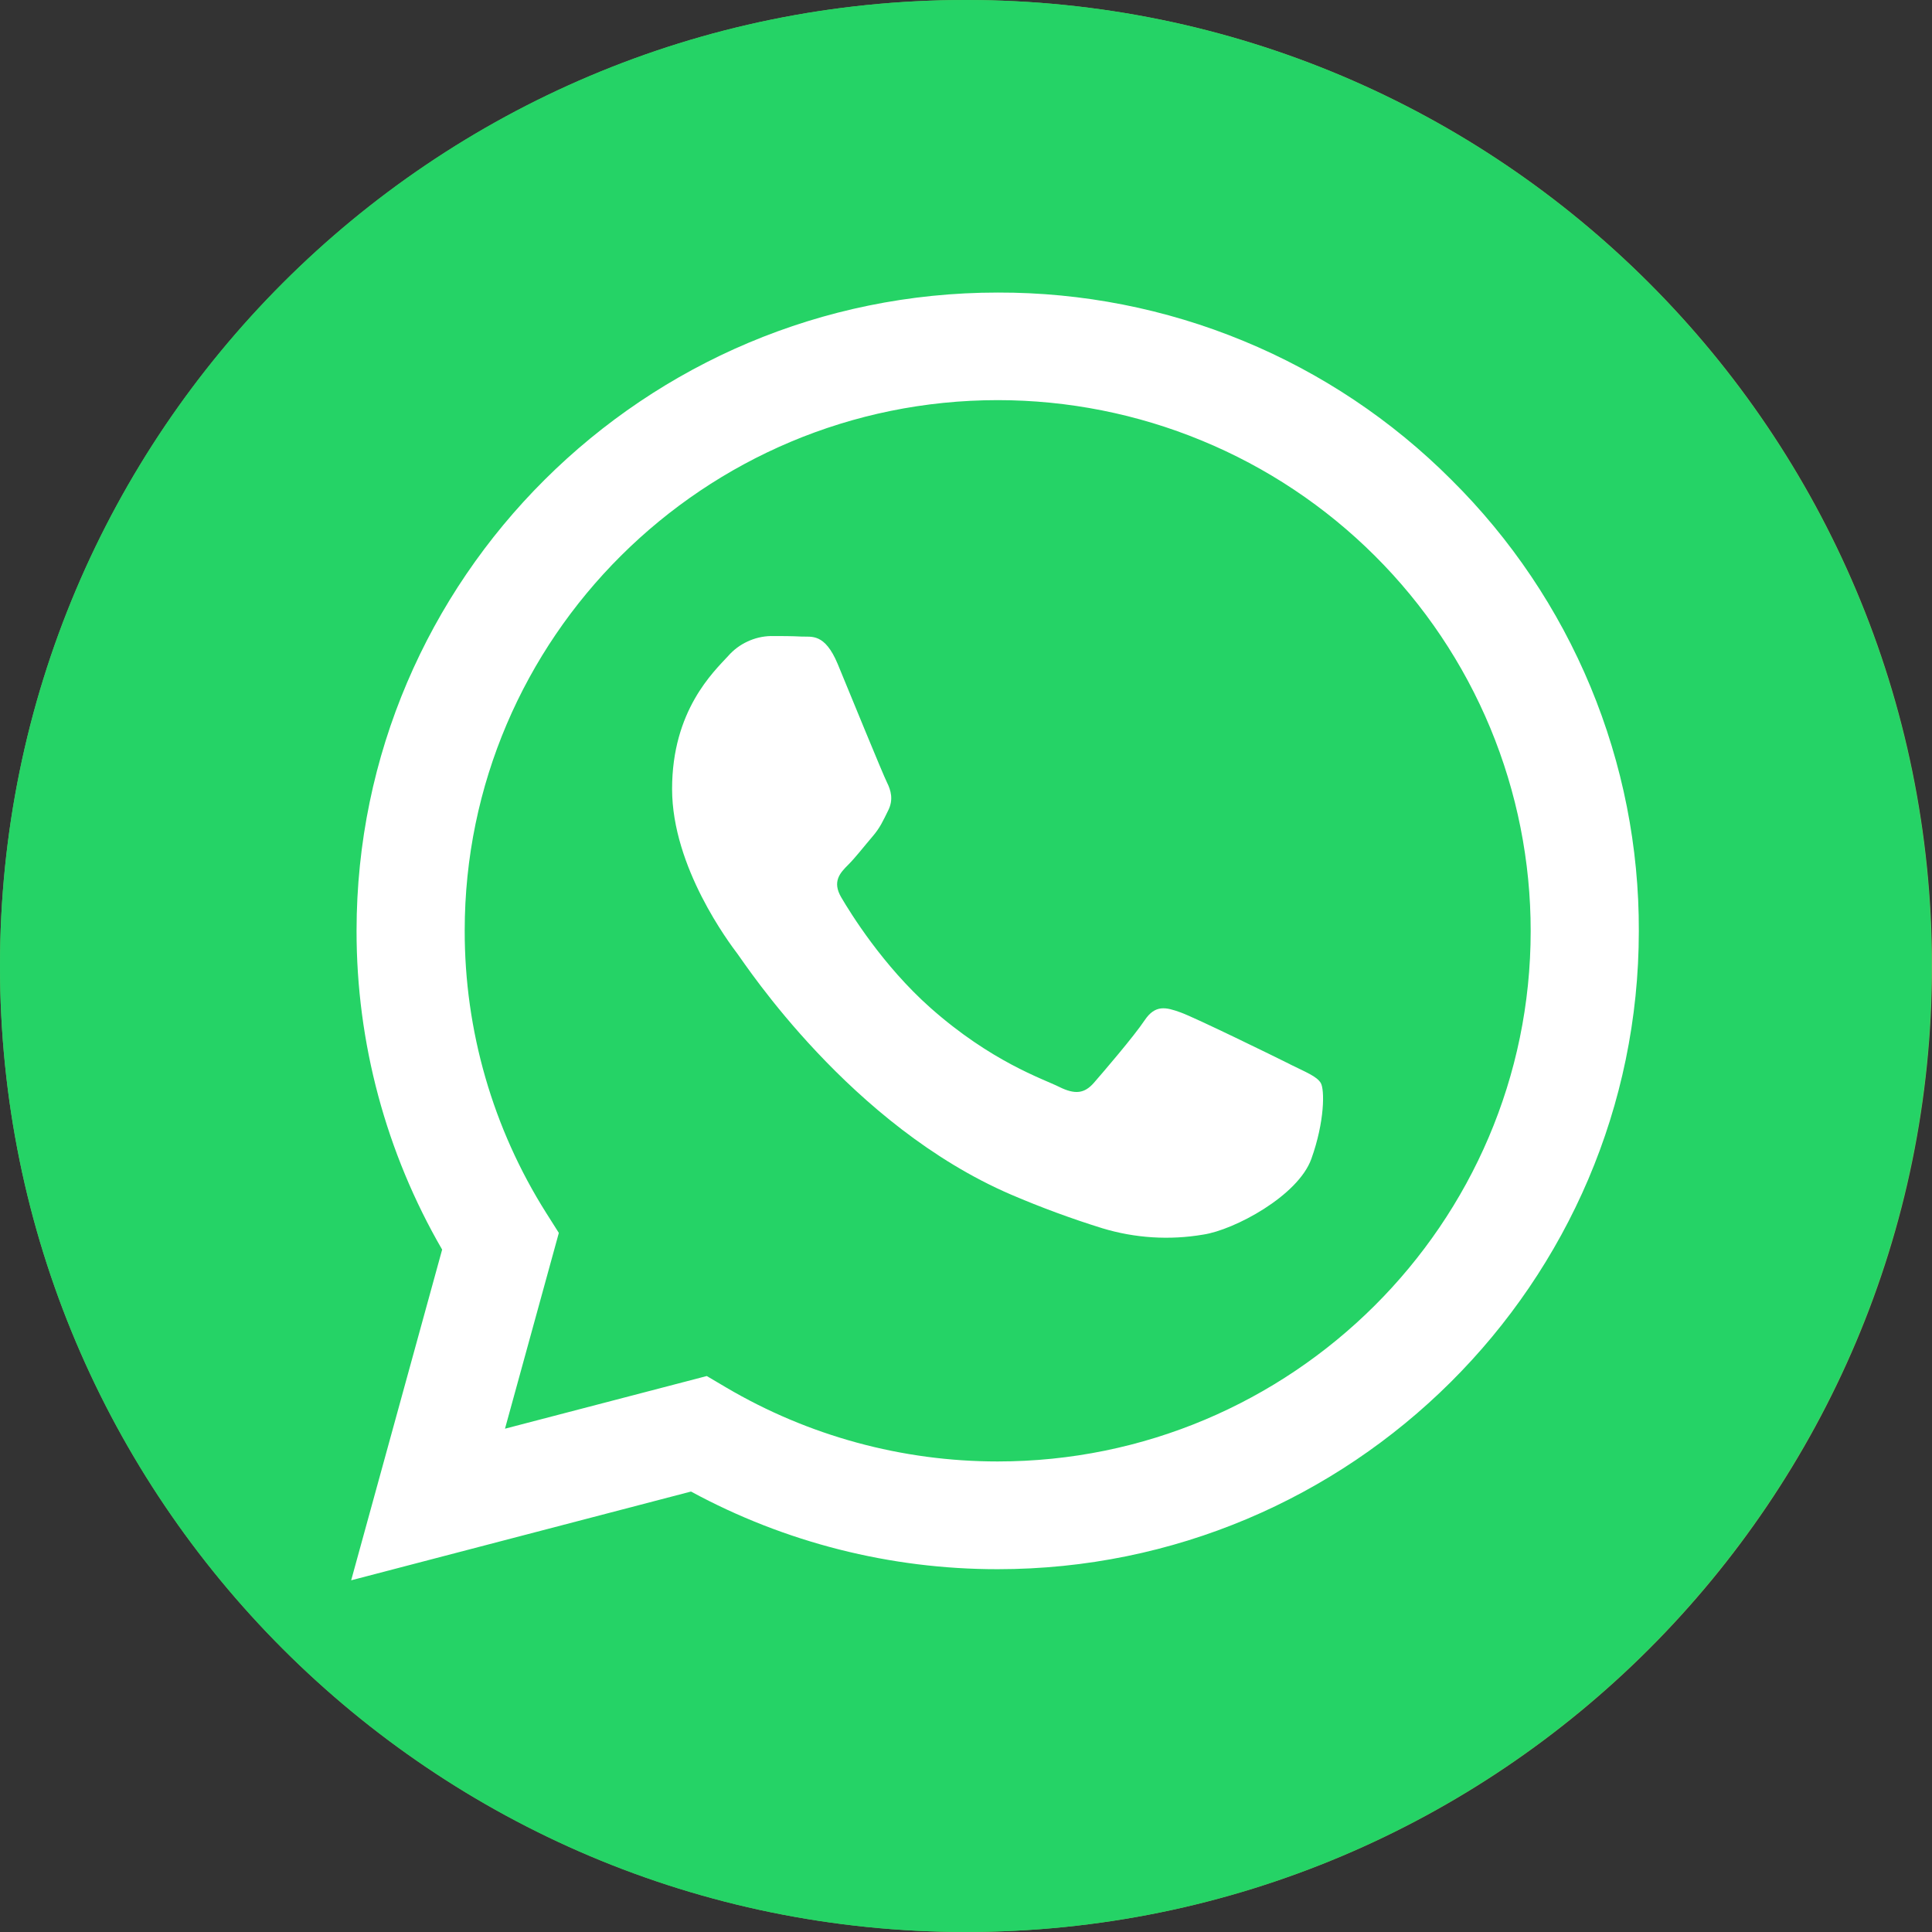 <svg width="47" height="47" viewBox="0 0 47 47" fill="none" xmlns="http://www.w3.org/2000/svg">
<rect x="0" y="0" width="47" height="47" fill="#333333" stroke="none"/>
<g clip-path="url(#clip0_97_182)">
<path d="M23.5 47C36.479 47 47 36.479 47 23.5C47 10.521 36.479 0 23.5 0C10.521 0 0 10.521 0 23.5C0 36.479 10.521 47 23.5 47Z" fill="#6DC05B"/>
<path d="M39.436 21.238C39.436 14.074 32.254 8.242 23.421 8.242C14.588 8.242 7.406 14.074 7.406 21.238C7.406 27.665 13.105 33.044 20.799 34.061C21.322 34.176 22.032 34.409 22.213 34.851C22.336 35.324 22.354 35.819 22.265 36.299C22.265 36.299 22.077 37.431 22.035 37.671C21.966 38.075 21.715 39.255 23.428 38.535C25.141 37.814 32.654 33.103 36.014 29.235C38.336 26.691 39.446 24.107 39.446 21.228" fill="white"/>
<path d="M20.18 17.781H19.055C18.973 17.781 18.894 17.814 18.835 17.872C18.776 17.93 18.743 18.009 18.742 18.091V25.054C18.742 25.095 18.75 25.136 18.766 25.174C18.782 25.212 18.805 25.247 18.834 25.276C18.863 25.305 18.898 25.328 18.936 25.343C18.974 25.359 19.014 25.367 19.055 25.367H20.18C20.221 25.367 20.262 25.359 20.299 25.343C20.337 25.328 20.372 25.305 20.4 25.275C20.429 25.246 20.452 25.212 20.467 25.174C20.483 25.136 20.49 25.095 20.49 25.054V18.091C20.49 18.009 20.457 17.93 20.399 17.872C20.341 17.814 20.262 17.781 20.18 17.781" fill="#6DC05B"/>
<path d="M27.9 17.781H26.776C26.693 17.781 26.614 17.814 26.555 17.872C26.497 17.93 26.463 18.009 26.462 18.091V22.238L23.266 17.917L23.242 17.886V17.865H23.224H22.017C21.976 17.864 21.935 17.872 21.897 17.887C21.859 17.903 21.824 17.925 21.795 17.954C21.766 17.983 21.743 18.017 21.727 18.055C21.711 18.093 21.703 18.134 21.703 18.175V25.138C21.703 25.221 21.736 25.3 21.795 25.359C21.854 25.418 21.933 25.451 22.017 25.451H23.137C23.221 25.451 23.3 25.418 23.359 25.359C23.418 25.3 23.451 25.221 23.451 25.138V20.995L26.654 25.319C26.675 25.348 26.701 25.374 26.73 25.395V25.395H26.751H26.772C26.799 25.399 26.826 25.399 26.852 25.395H27.977C28.018 25.395 28.058 25.387 28.096 25.371C28.134 25.356 28.168 25.332 28.197 25.303C28.226 25.274 28.249 25.24 28.264 25.202C28.279 25.164 28.287 25.123 28.287 25.082V18.119C28.287 18.037 28.254 17.958 28.196 17.9C28.138 17.842 28.059 17.809 27.977 17.809" fill="#6DC05B"/>
<path d="M17.461 23.634H14.408V18.091C14.408 18.009 14.375 17.93 14.317 17.872C14.259 17.814 14.18 17.781 14.098 17.781H12.973C12.891 17.781 12.812 17.814 12.753 17.872C12.694 17.93 12.661 18.009 12.66 18.091V25.054C12.661 25.134 12.692 25.212 12.747 25.27V25.27C12.806 25.325 12.883 25.356 12.963 25.357H17.451C17.492 25.357 17.532 25.349 17.57 25.333C17.608 25.317 17.642 25.294 17.671 25.265C17.7 25.236 17.723 25.201 17.738 25.163C17.753 25.125 17.761 25.085 17.761 25.044V23.923C17.761 23.882 17.753 23.841 17.738 23.803C17.723 23.765 17.7 23.73 17.671 23.701C17.642 23.672 17.608 23.649 17.57 23.633C17.532 23.617 17.492 23.609 17.451 23.609" fill="#6DC05B"/>
<path d="M34.111 19.529C34.194 19.529 34.274 19.496 34.332 19.437C34.391 19.378 34.424 19.299 34.424 19.216V18.091C34.424 18.05 34.416 18.01 34.4 17.972C34.385 17.934 34.361 17.9 34.332 17.871C34.303 17.842 34.269 17.819 34.23 17.804C34.193 17.788 34.152 17.781 34.111 17.781H29.623C29.583 17.781 29.544 17.788 29.507 17.803C29.47 17.818 29.436 17.84 29.407 17.868V17.868C29.351 17.926 29.32 18.004 29.32 18.084V18.084V25.047C29.321 25.128 29.352 25.205 29.407 25.263V25.263C29.464 25.318 29.54 25.349 29.62 25.35H34.111C34.194 25.35 34.274 25.317 34.332 25.258C34.391 25.2 34.424 25.12 34.424 25.037V23.916C34.424 23.833 34.391 23.753 34.332 23.694C34.274 23.635 34.194 23.602 34.111 23.602H31.061V22.422H34.111C34.152 22.423 34.193 22.415 34.23 22.399C34.269 22.384 34.303 22.361 34.332 22.333C34.361 22.304 34.385 22.27 34.4 22.232C34.416 22.194 34.424 22.153 34.424 22.112V21.033C34.424 20.95 34.391 20.87 34.332 20.811C34.274 20.753 34.194 20.72 34.111 20.72H31.061V19.543L34.111 19.529Z" fill="#6DC05B"/>
<g clip-path="url(#clip1_97_182)">
<path d="M46.99 23.497C46.99 36.471 36.47 47 23.495 47C10.52 47 0 36.471 0 23.497C0 10.523 10.517 0 23.495 0C36.473 0 46.99 10.523 46.99 23.497Z" fill="#25D366"/>
<path fill-rule="evenodd" clip-rule="evenodd" d="M35.306 11.67C33.861 10.222 32.142 9.074 30.248 8.293C28.354 7.511 26.323 7.112 24.273 7.117C15.679 7.117 8.677 14.08 8.674 22.64C8.671 25.363 9.389 28.04 10.756 30.399L8.543 38.444L16.81 36.285C19.097 37.526 21.66 38.175 24.264 38.174H24.271C32.867 38.174 39.866 31.21 39.868 22.652C39.875 20.612 39.475 18.591 38.692 16.706C37.909 14.821 36.758 13.109 35.306 11.67V11.67ZM24.273 35.553H24.267C21.945 35.553 19.666 34.932 17.668 33.755L17.194 33.475L12.285 34.756L13.595 29.993L13.286 29.505C11.988 27.448 11.301 25.067 11.305 22.638C11.305 15.524 17.123 9.734 24.275 9.734C25.979 9.735 27.665 10.069 29.238 10.719C30.812 11.368 32.241 12.32 33.445 13.52C34.649 14.719 35.603 16.143 36.254 17.709C36.904 19.276 37.238 20.955 37.237 22.65C37.237 29.764 31.418 35.553 24.271 35.553L24.273 35.553ZM31.384 25.891C30.994 25.696 29.078 24.758 28.72 24.629C28.363 24.5 28.103 24.435 27.844 24.823C27.585 25.211 26.837 26.083 26.61 26.343C26.383 26.602 26.155 26.634 25.765 26.44C25.375 26.246 24.119 25.833 22.632 24.515C21.474 23.486 20.692 22.216 20.465 21.83C20.238 21.444 20.44 21.231 20.634 21.038C20.808 20.865 21.024 20.585 21.219 20.358C21.414 20.132 21.48 19.971 21.609 19.712C21.738 19.453 21.674 19.227 21.577 19.033C21.479 18.839 20.699 16.928 20.378 16.151C20.062 15.395 19.74 15.498 19.501 15.486C19.263 15.473 19.014 15.473 18.754 15.473C18.556 15.477 18.362 15.523 18.183 15.607C18.004 15.69 17.845 15.809 17.715 15.957C17.357 16.346 16.35 17.284 16.35 19.193C16.35 21.102 17.747 22.947 17.942 23.206C18.137 23.465 20.69 27.382 24.6 29.063C25.324 29.373 26.064 29.646 26.817 29.88C27.612 30.121 28.453 30.174 29.272 30.034C30.021 29.922 31.578 29.096 31.902 28.19C32.227 27.284 32.227 26.506 32.13 26.345C32.032 26.184 31.773 26.085 31.383 25.892L31.384 25.891Z" fill="white"/>
</g>
</g>
<defs>
<clipPath id="clip0_97_182">
<rect width="47" height="47" fill="white"/>
</clipPath>
<clipPath id="clip1_97_182">
<rect width="46.99" height="47" fill="white"/>
</clipPath>
</defs>
</svg>
